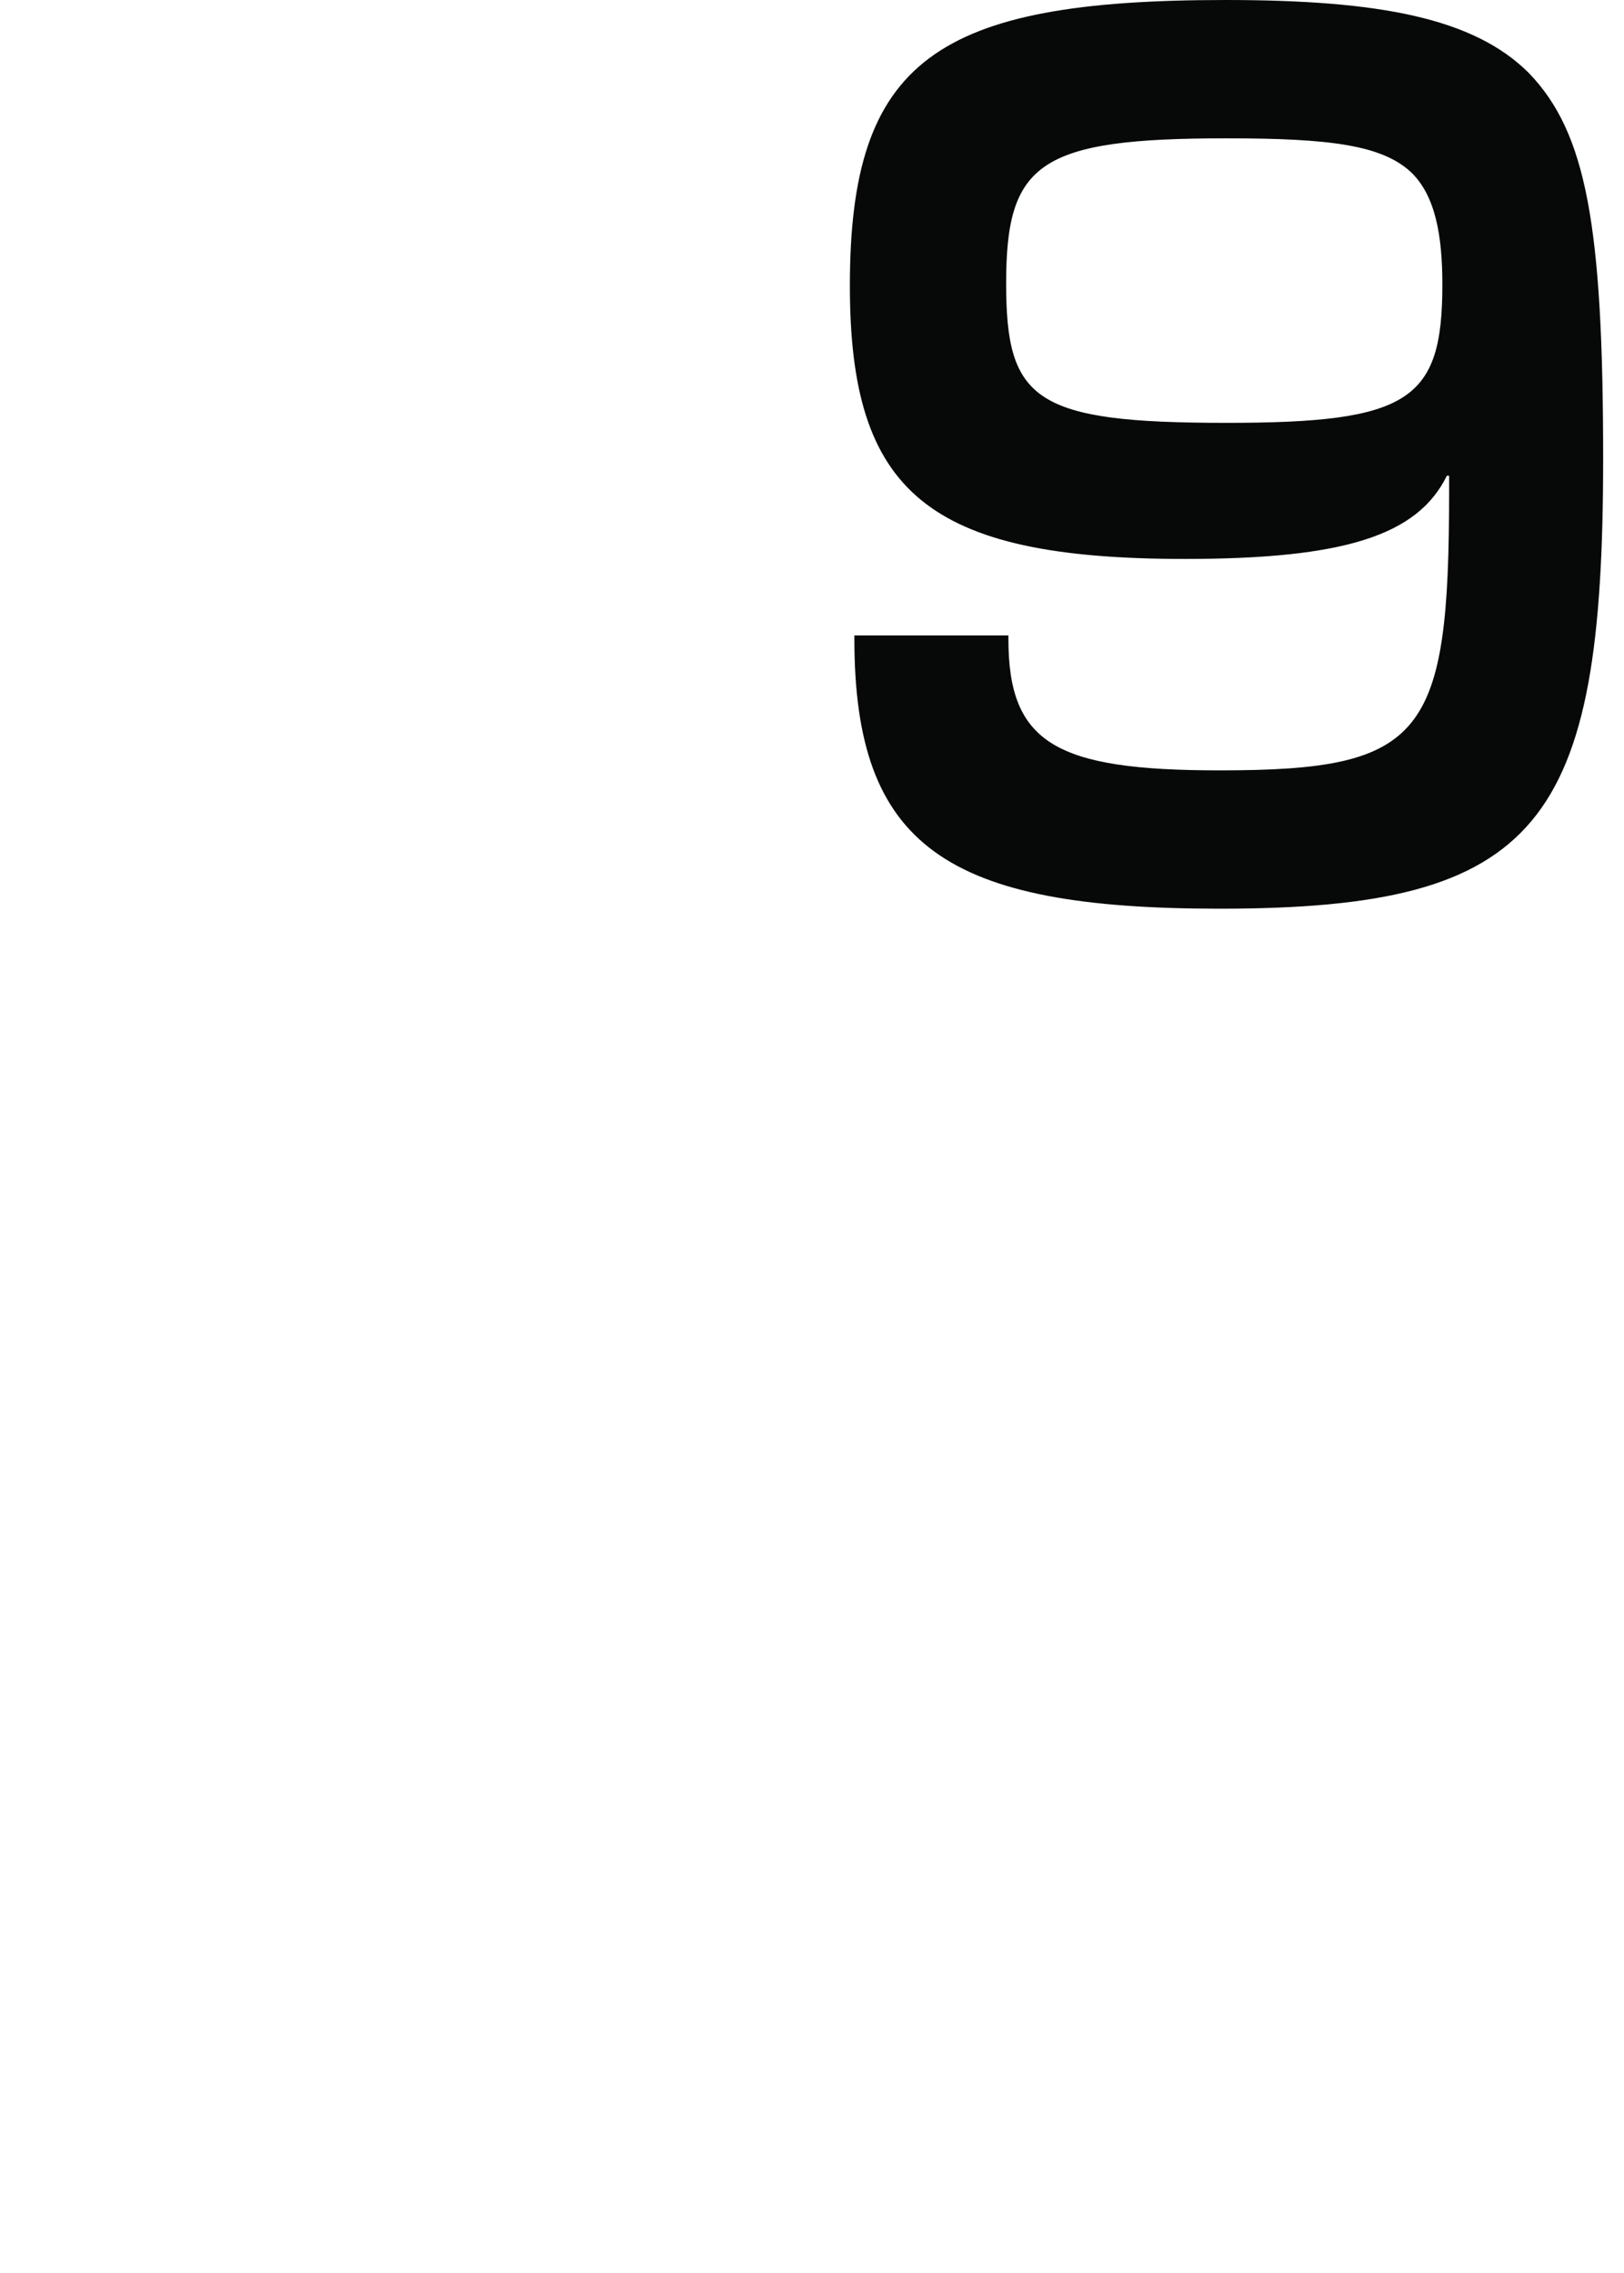 <svg xmlns="http://www.w3.org/2000/svg" xmlns:xlink="http://www.w3.org/1999/xlink" id="uuid-37cf6325-dca8-4967-a415-536262751b23" data-name="Layer 2" width="346.741" height="485.108" viewBox="0 0 346.741 485.108"><defs><clipPath id="uuid-20997636-af48-418e-8978-9e1c24f5b7f3"><rect y="0" width="346.741" height="485.108" fill="none"></rect></clipPath></defs><g id="uuid-739c4faa-5dd3-4352-9db3-cf0db872c82d" data-name="uuid-f379938d-f5f7-4c29-99e4-d51f59f86fd5"><g id="uuid-78c40512-3f4a-43ba-8cbe-442b352834c6" data-name="uuid-6761bb5d-0c3f-4999-bac7-15c4d807e7b6"><g clip-path="url(#uuid-20997636-af48-418e-8978-9e1c24f5b7f3)"><path d="M214.823,60.492c0-25.685,6.961-30.966,47.049-30.966,22.084,0,33.126,1.44,39.367,7.201,5.281,5.041,6.721,13.683,6.721,24.005,0,24.724-6.961,29.525-46.088,29.525-41.048,0-47.049-4.801-47.049-29.765M260.431,193.957c68.413,0,81.856-18.004,81.856-96.018,0-49.93-3.601-69.613-15.843-82.336-11.762-11.762-31.926-15.603-64.812-15.603-61.932,0-80.175,12.963-80.175,60.972,0,43.928,16.323,58.331,71.533,58.331,34.086,0,49.689-5.041,55.931-17.764h.48v3.361c0,52.33-5.281,59.531-48.97,59.531-35.046,0-45.128-5.761-45.128-28.085v-.72h-32.886v.72c0,44.408,19.683,57.611,78.014,57.611" fill="#070808"></path></g></g></g></svg>